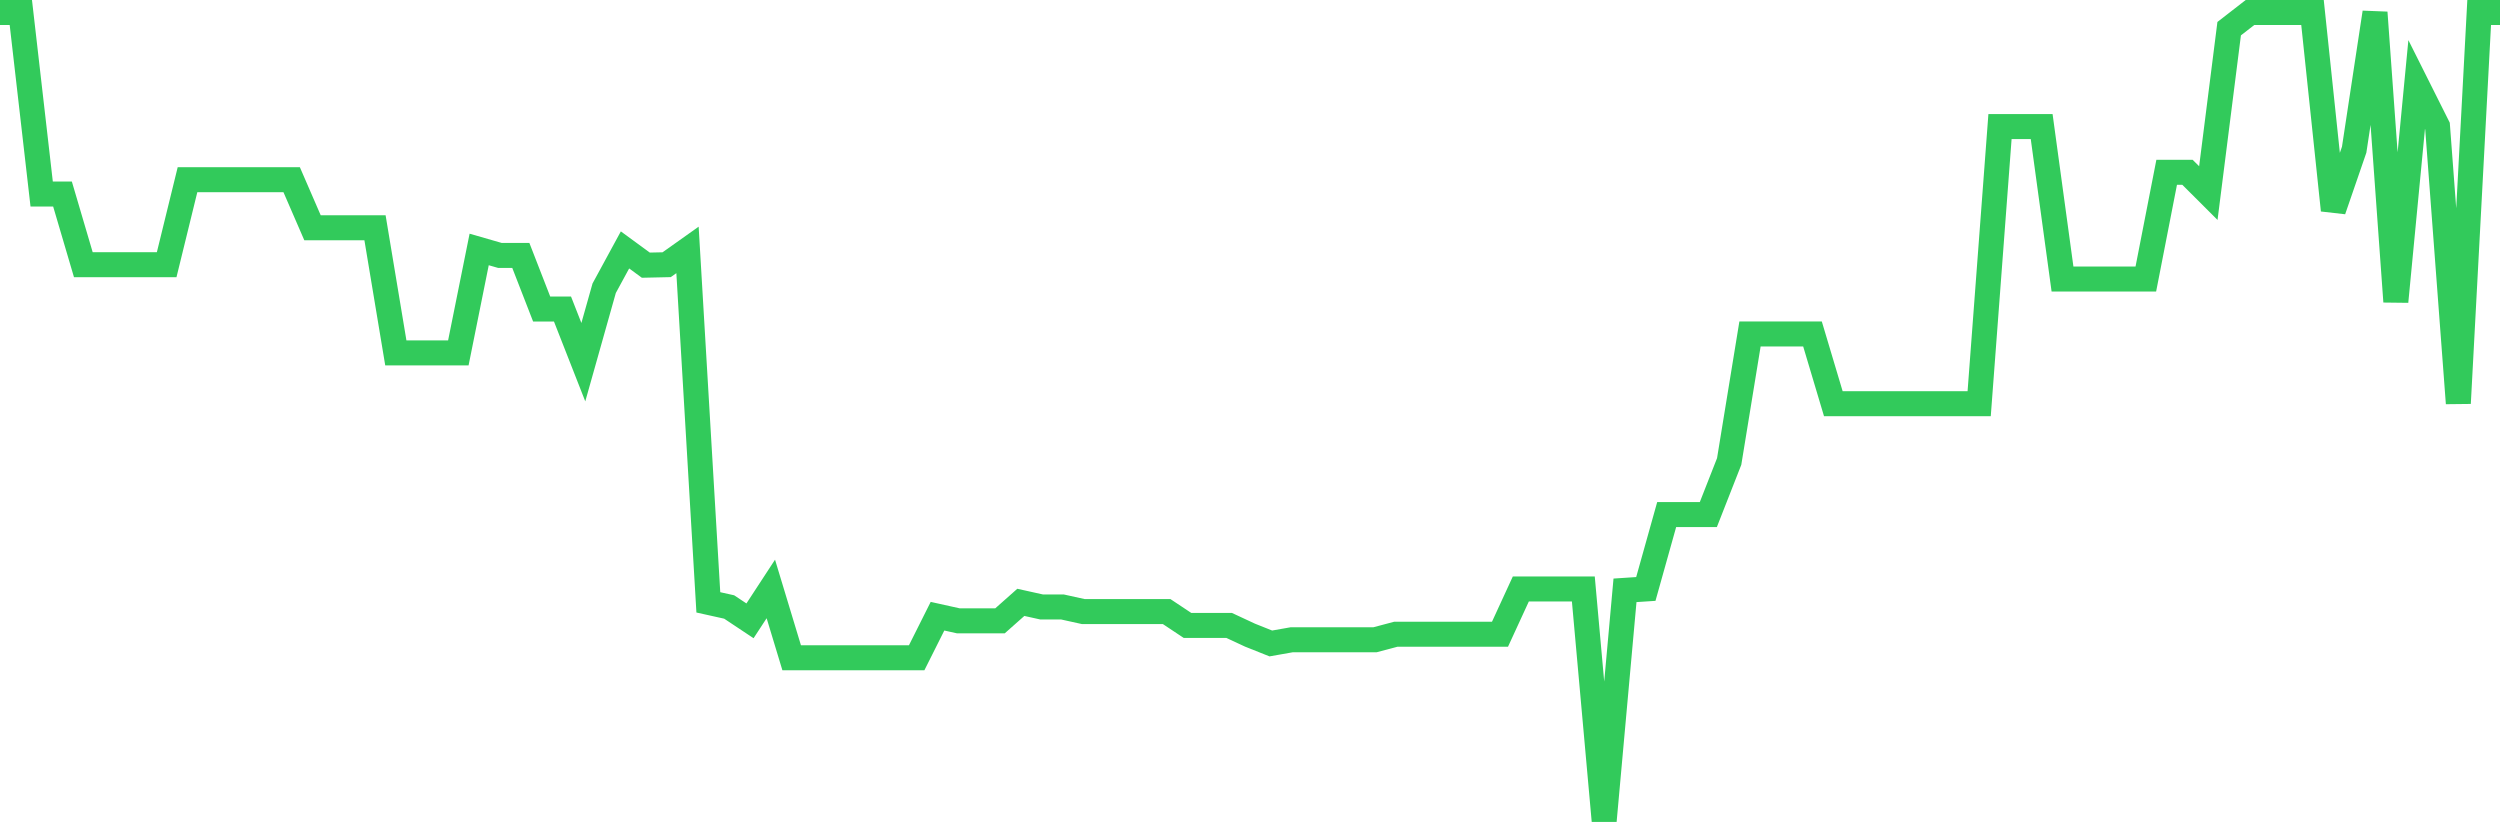 <svg
  xmlns="http://www.w3.org/2000/svg"
  xmlns:xlink="http://www.w3.org/1999/xlink"
  width="120"
  height="40"
  viewBox="0 0 120 40"
  preserveAspectRatio="none"
>
  <polyline
    points="0,0.6 1,0.6 2,9.313 3,9.313 4,12.706 5,12.706 6,12.706 7,12.706 8,12.706 9,8.626 10,8.626 11,8.626 12,8.626 13,8.626 14,8.626 15,10.932 16,10.932 17,10.932 18,10.932 19,16.94 20,16.94 21,16.94 22,16.94 23,11.974 24,12.262 25,12.262 26,14.834 27,14.834 28,17.384 29,13.836 30,11.996 31,12.728 32,12.706 33,11.996 34,28.913 35,29.135 36,29.8 37,28.27 38,31.573 39,31.573 40,31.573 41,31.573 42,31.573 43,31.573 44,31.573 45,29.578 46,29.8 47,29.8 48,29.8 49,28.913 50,29.135 51,29.135 52,29.356 53,29.356 54,29.356 55,29.356 56,29.356 57,30.021 58,30.021 59,30.021 60,30.487 61,30.886 62,30.709 63,30.709 64,30.709 65,30.709 66,30.709 67,30.443 68,30.443 69,30.443 70,30.443 71,30.443 72,30.443 73,28.27 74,28.27 75,28.27 76,28.27 77,39.4 78,28.336 79,28.27 80,24.7 81,24.7 82,24.7 83,22.151 84,16.031 85,16.031 86,16.031 87,16.031 88,19.379 89,19.379 90,19.379 91,19.379 92,19.379 93,19.379 94,19.379 95,19.379 96,6.076 97,6.076 98,6.076 99,13.393 100,13.393 101,13.393 102,13.393 103,13.393 104,8.271 105,8.271 106,9.269 107,1.376 108,0.6 109,0.6 110,0.6 111,0.6 112,10.089 113,7.185 114,0.6 115,14.479 116,4.059 117,6.054 118,19.357 119,0.6 120,0.6"
    fill="none"
    stroke="#32ca5b"
    stroke-width="1.2"
  >
  </polyline>
</svg>